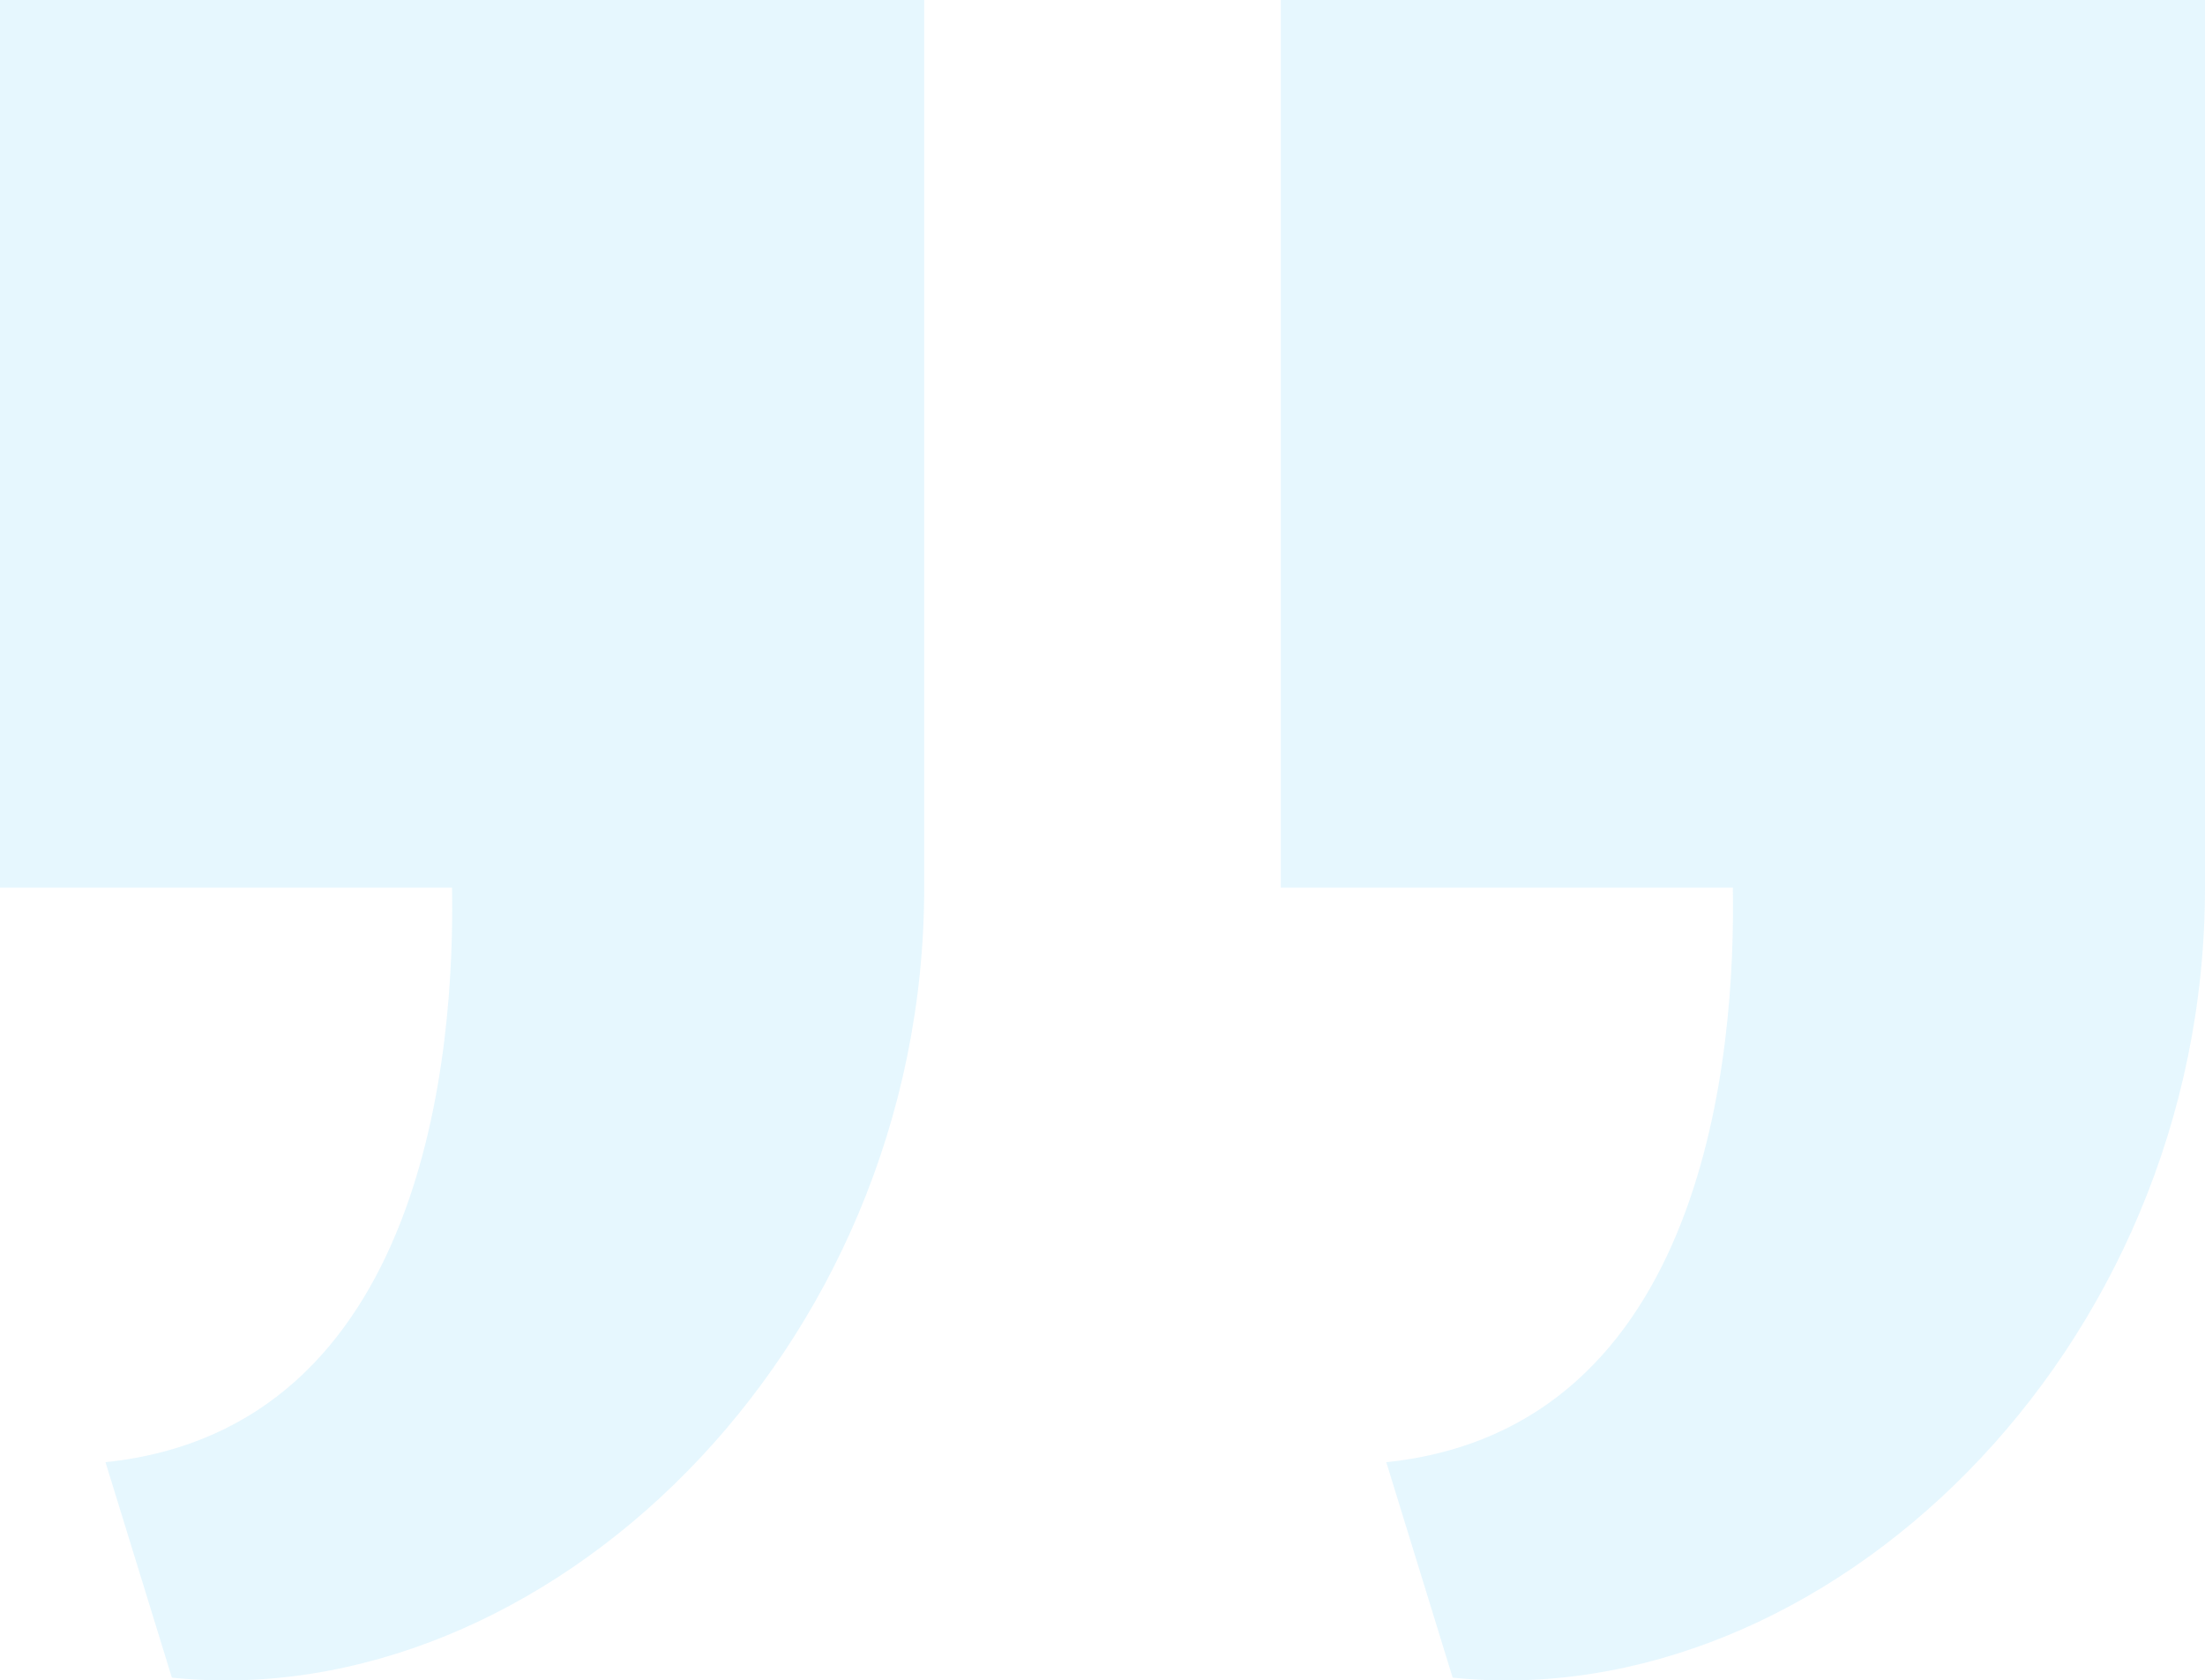 <svg width="328" height="250" viewBox="0 0 328 250" fill="none" xmlns="http://www.w3.org/2000/svg">
<g clip-path="url(#clip0_15_279)">
<path d="M257.763 132.056C258.182 156.07 254.037 212.521 206.214 217.532L216.091 249.589C271.276 255.278 328 201.28 328 132.056L328 6.10352e-05L190.522 7.30539e-05L190.522 132.056L257.763 132.056Z" fill="#02AFF3" fill-opacity="0.1"/>
<path d="M67.242 132.056C67.661 156.07 63.507 212.521 15.692 217.532L25.569 249.589C80.754 255.278 137.478 201.28 137.478 132.056L137.478 6.10352e-05L5.44382e-05 7.30539e-05L6.59829e-05 132.056L67.242 132.056Z" fill="#02AFF3" fill-opacity="0.1"/>
</g>
<defs>
<clipPath id="clip0_15_279">
<rect width="328" height="250" fill="white" transform="translate(328 250) rotate(180)"/>
</clipPath>
</defs>
</svg>
